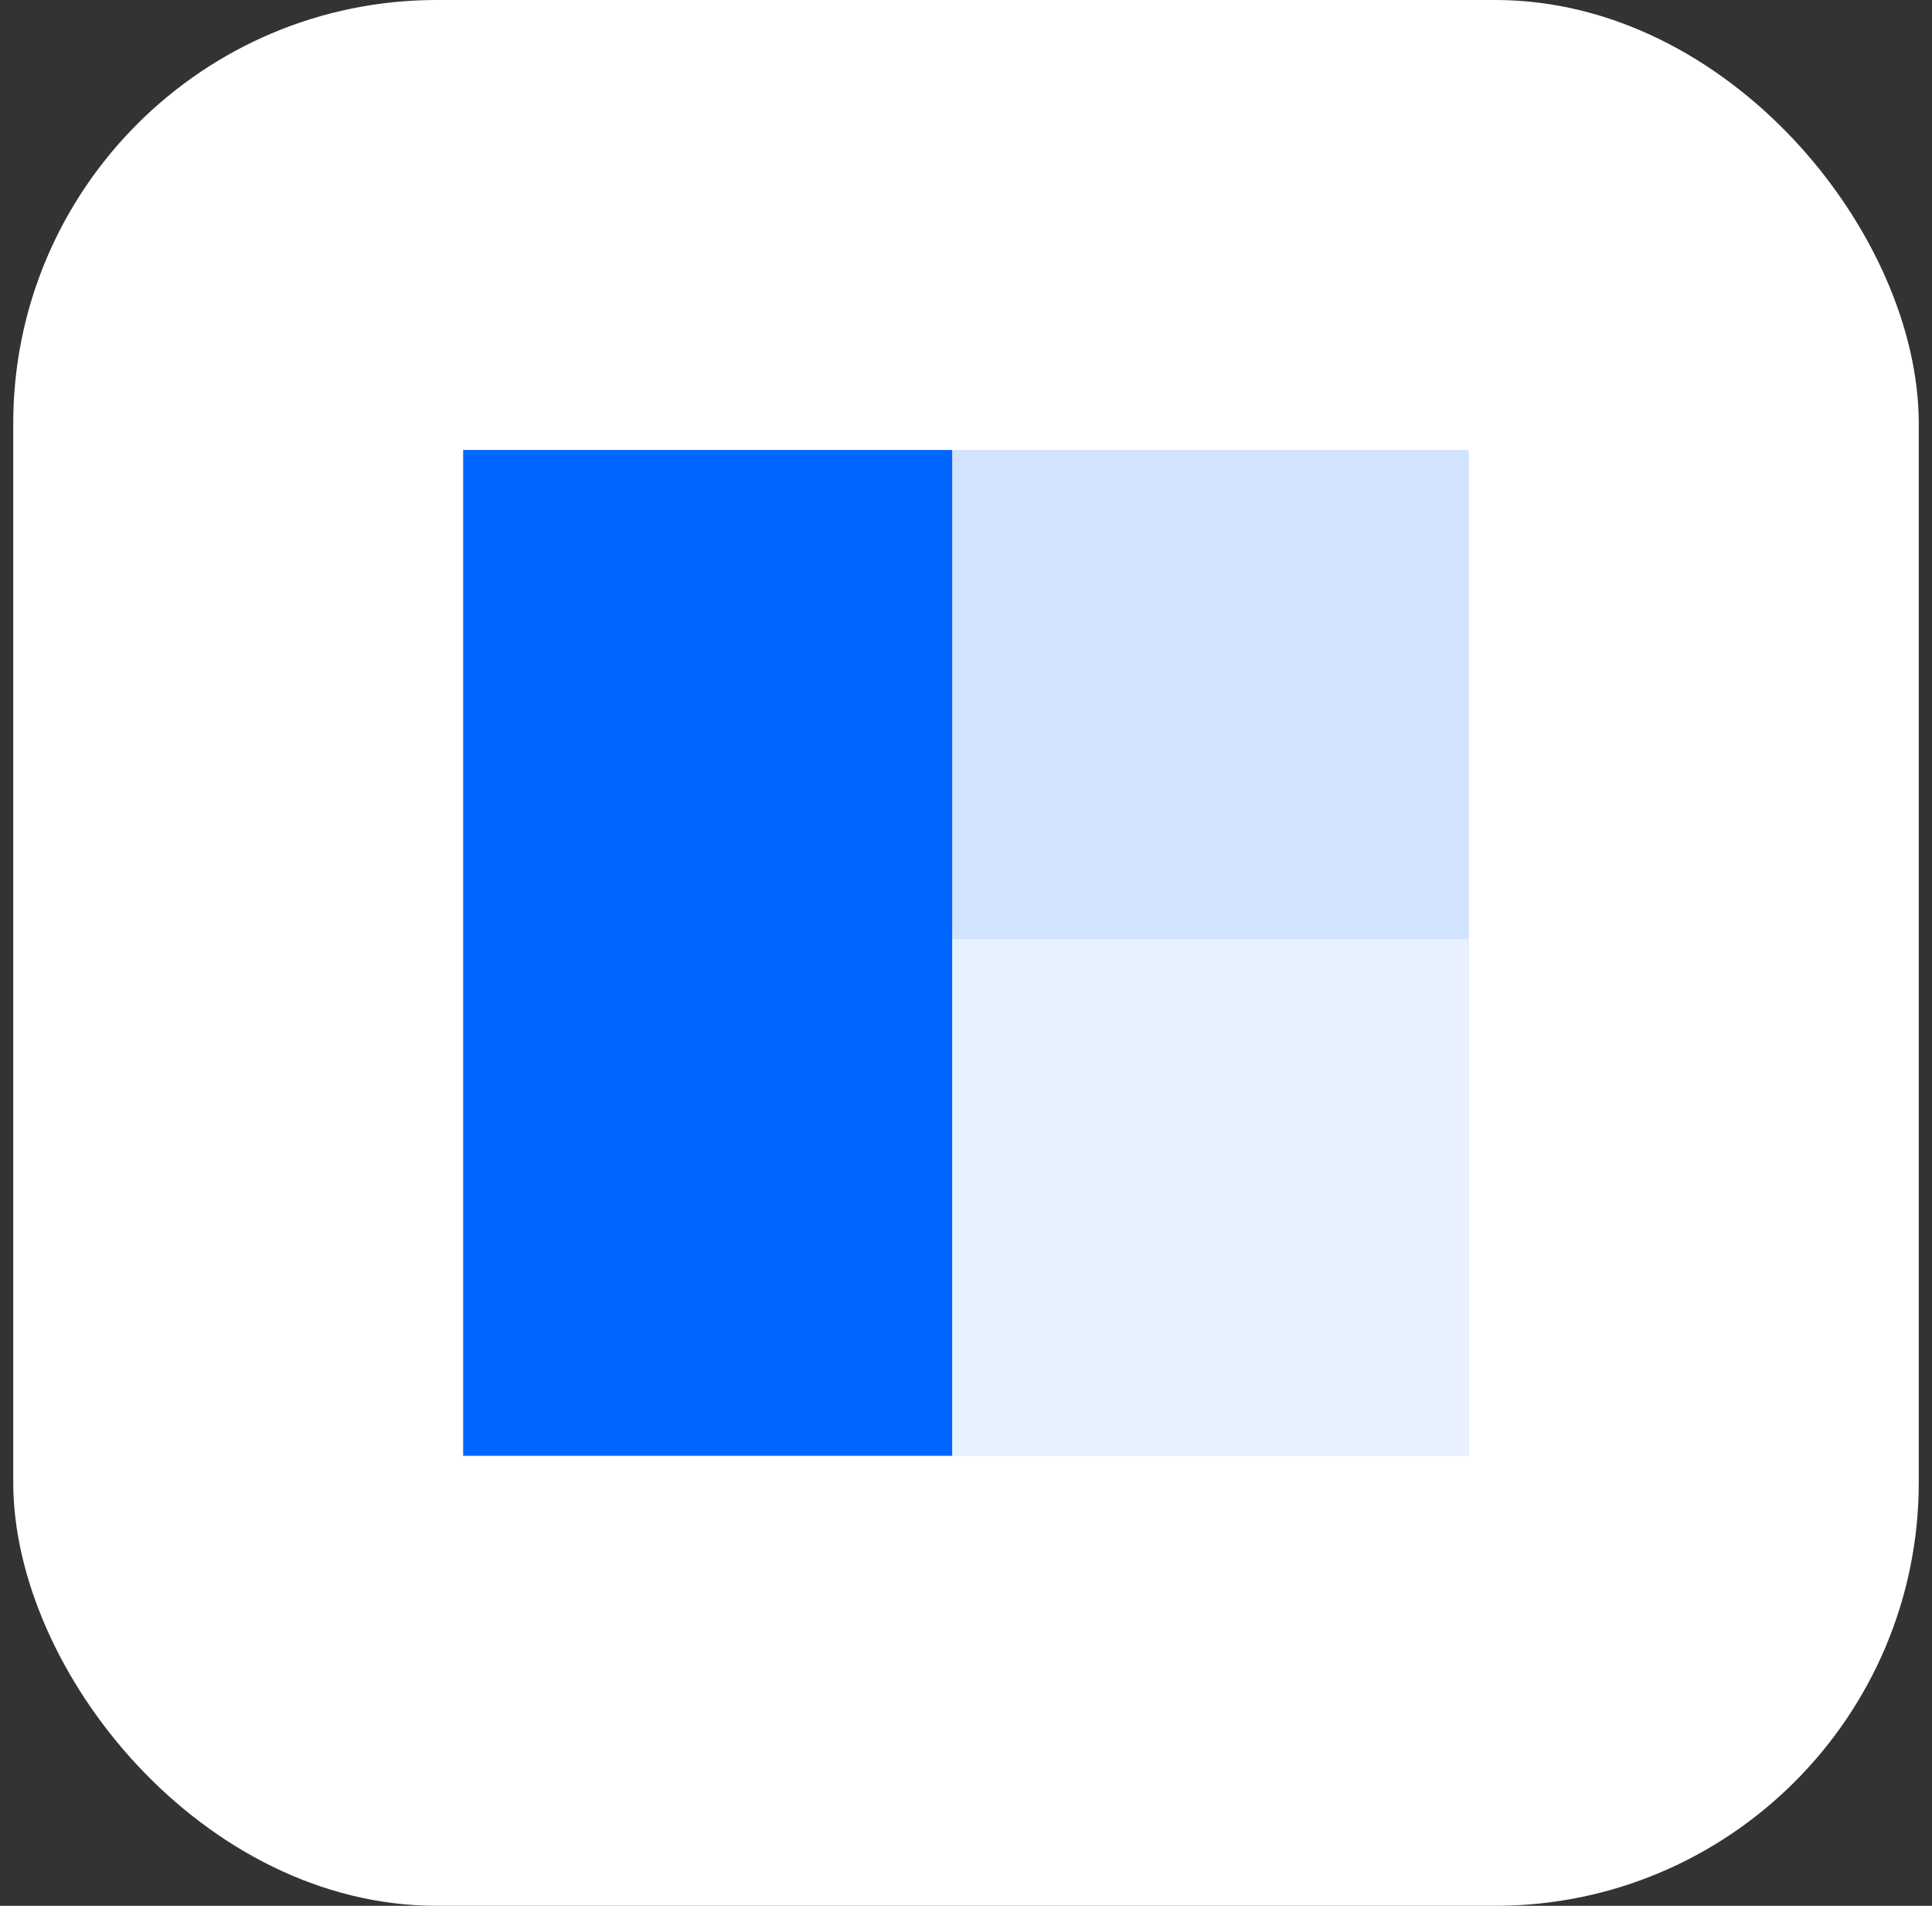 <svg width="73" height="72" viewBox="0 0 73 72" fill="none" xmlns="http://www.w3.org/2000/svg">
<rect x="0" y="0" width="73" height="72" fill="#333333" stroke="none"/>
<rect x="0.5" width="72" height="72" rx="16" fill="white"/>
<rect x="17.5" y="17" width="18.486" height="38" fill="#0066FF"/>
<rect x="35.986" y="17" width="19.514" height="38" fill="#D1E3FF"/>
<rect x="35.986" y="35.486" width="19.514" height="19.514" fill="#E8F1FF"/>
</svg>
